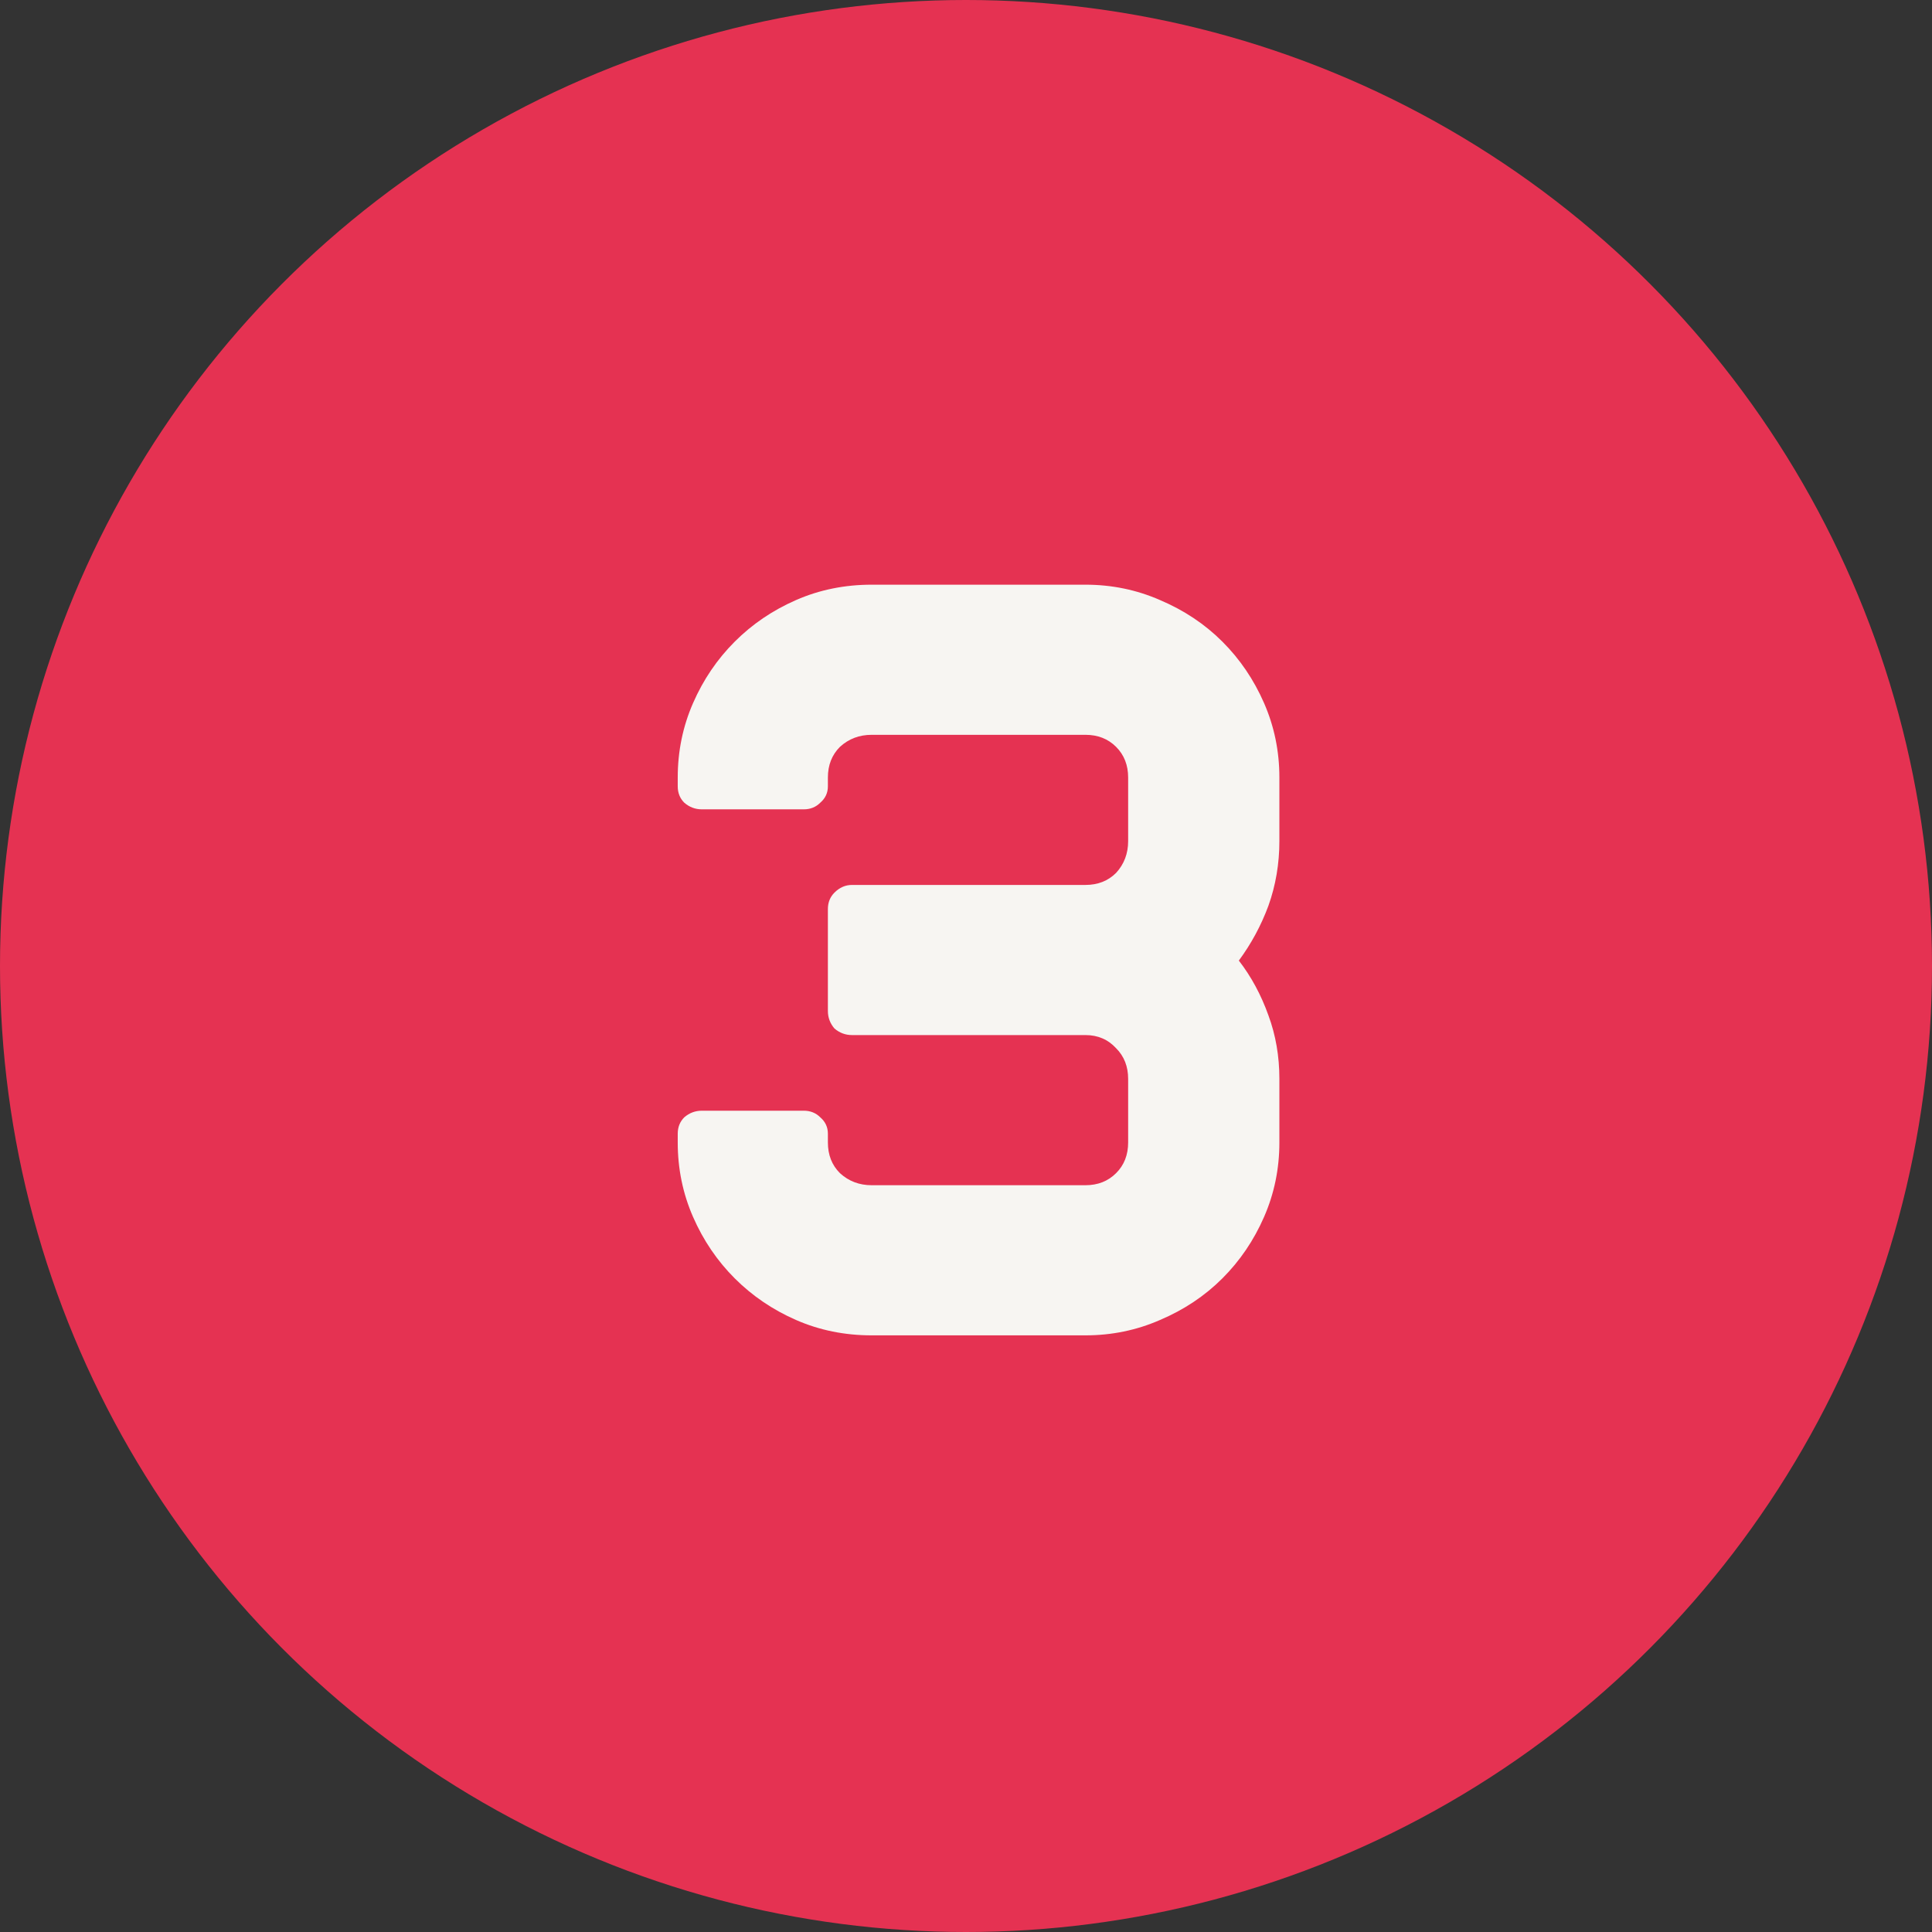 <?xml version="1.0" encoding="UTF-8"?> <svg xmlns="http://www.w3.org/2000/svg" width="68" height="68" viewBox="0 0 68 68" fill="none"><rect x="0" y="0" width="68" height="68" fill="#333333" stroke="none"/> <circle cx="34" cy="34" r="34" fill="#E53252"></circle> <path d="M45.03 29.604C45.03 30.401 44.901 31.16 44.644 31.88C44.387 32.574 44.04 33.217 43.603 33.809C44.04 34.374 44.387 35.017 44.644 35.737C44.901 36.431 45.03 37.177 45.03 37.974V40.211C45.03 41.137 44.85 42.011 44.49 42.834C44.13 43.657 43.642 44.377 43.024 44.994C42.407 45.611 41.674 46.1 40.826 46.46C40.003 46.82 39.129 47 38.203 47H30.681C29.73 47 28.843 46.82 28.02 46.46C27.197 46.1 26.477 45.611 25.86 44.994C25.243 44.377 24.754 43.657 24.394 42.834C24.034 42.011 23.854 41.137 23.854 40.211V39.903C23.854 39.671 23.931 39.479 24.086 39.324C24.266 39.17 24.471 39.093 24.703 39.093H28.29C28.521 39.093 28.714 39.17 28.869 39.324C29.049 39.479 29.139 39.671 29.139 39.903V40.211C29.139 40.649 29.28 41.009 29.563 41.291C29.872 41.574 30.244 41.716 30.681 41.716H38.203C38.64 41.716 39 41.574 39.283 41.291C39.566 41.009 39.707 40.649 39.707 40.211V37.974C39.707 37.537 39.566 37.177 39.283 36.894C39 36.586 38.64 36.431 38.203 36.431H29.987C29.756 36.431 29.55 36.354 29.37 36.2C29.216 36.02 29.139 35.814 29.139 35.583V31.996C29.139 31.764 29.216 31.571 29.37 31.417C29.55 31.237 29.756 31.147 29.987 31.147H38.203C38.64 31.147 39 31.006 39.283 30.723C39.566 30.414 39.707 30.041 39.707 29.604V27.367C39.707 26.93 39.566 26.57 39.283 26.287C39 26.004 38.64 25.863 38.203 25.863H30.681C30.244 25.863 29.872 26.004 29.563 26.287C29.28 26.57 29.139 26.93 29.139 27.367V27.676C29.139 27.907 29.049 28.1 28.869 28.254C28.714 28.409 28.521 28.486 28.29 28.486H24.703C24.471 28.486 24.266 28.409 24.086 28.254C23.931 28.1 23.854 27.907 23.854 27.676V27.367C23.854 26.441 24.034 25.567 24.394 24.744C24.754 23.921 25.243 23.201 25.86 22.584C26.477 21.967 27.197 21.479 28.02 21.119C28.843 20.759 29.73 20.579 30.681 20.579H38.203C39.129 20.579 40.003 20.759 40.826 21.119C41.674 21.479 42.407 21.967 43.024 22.584C43.642 23.201 44.13 23.921 44.49 24.744C44.85 25.567 45.03 26.441 45.03 27.367V29.604Z" fill="#F7F5F2"></path> </svg> 